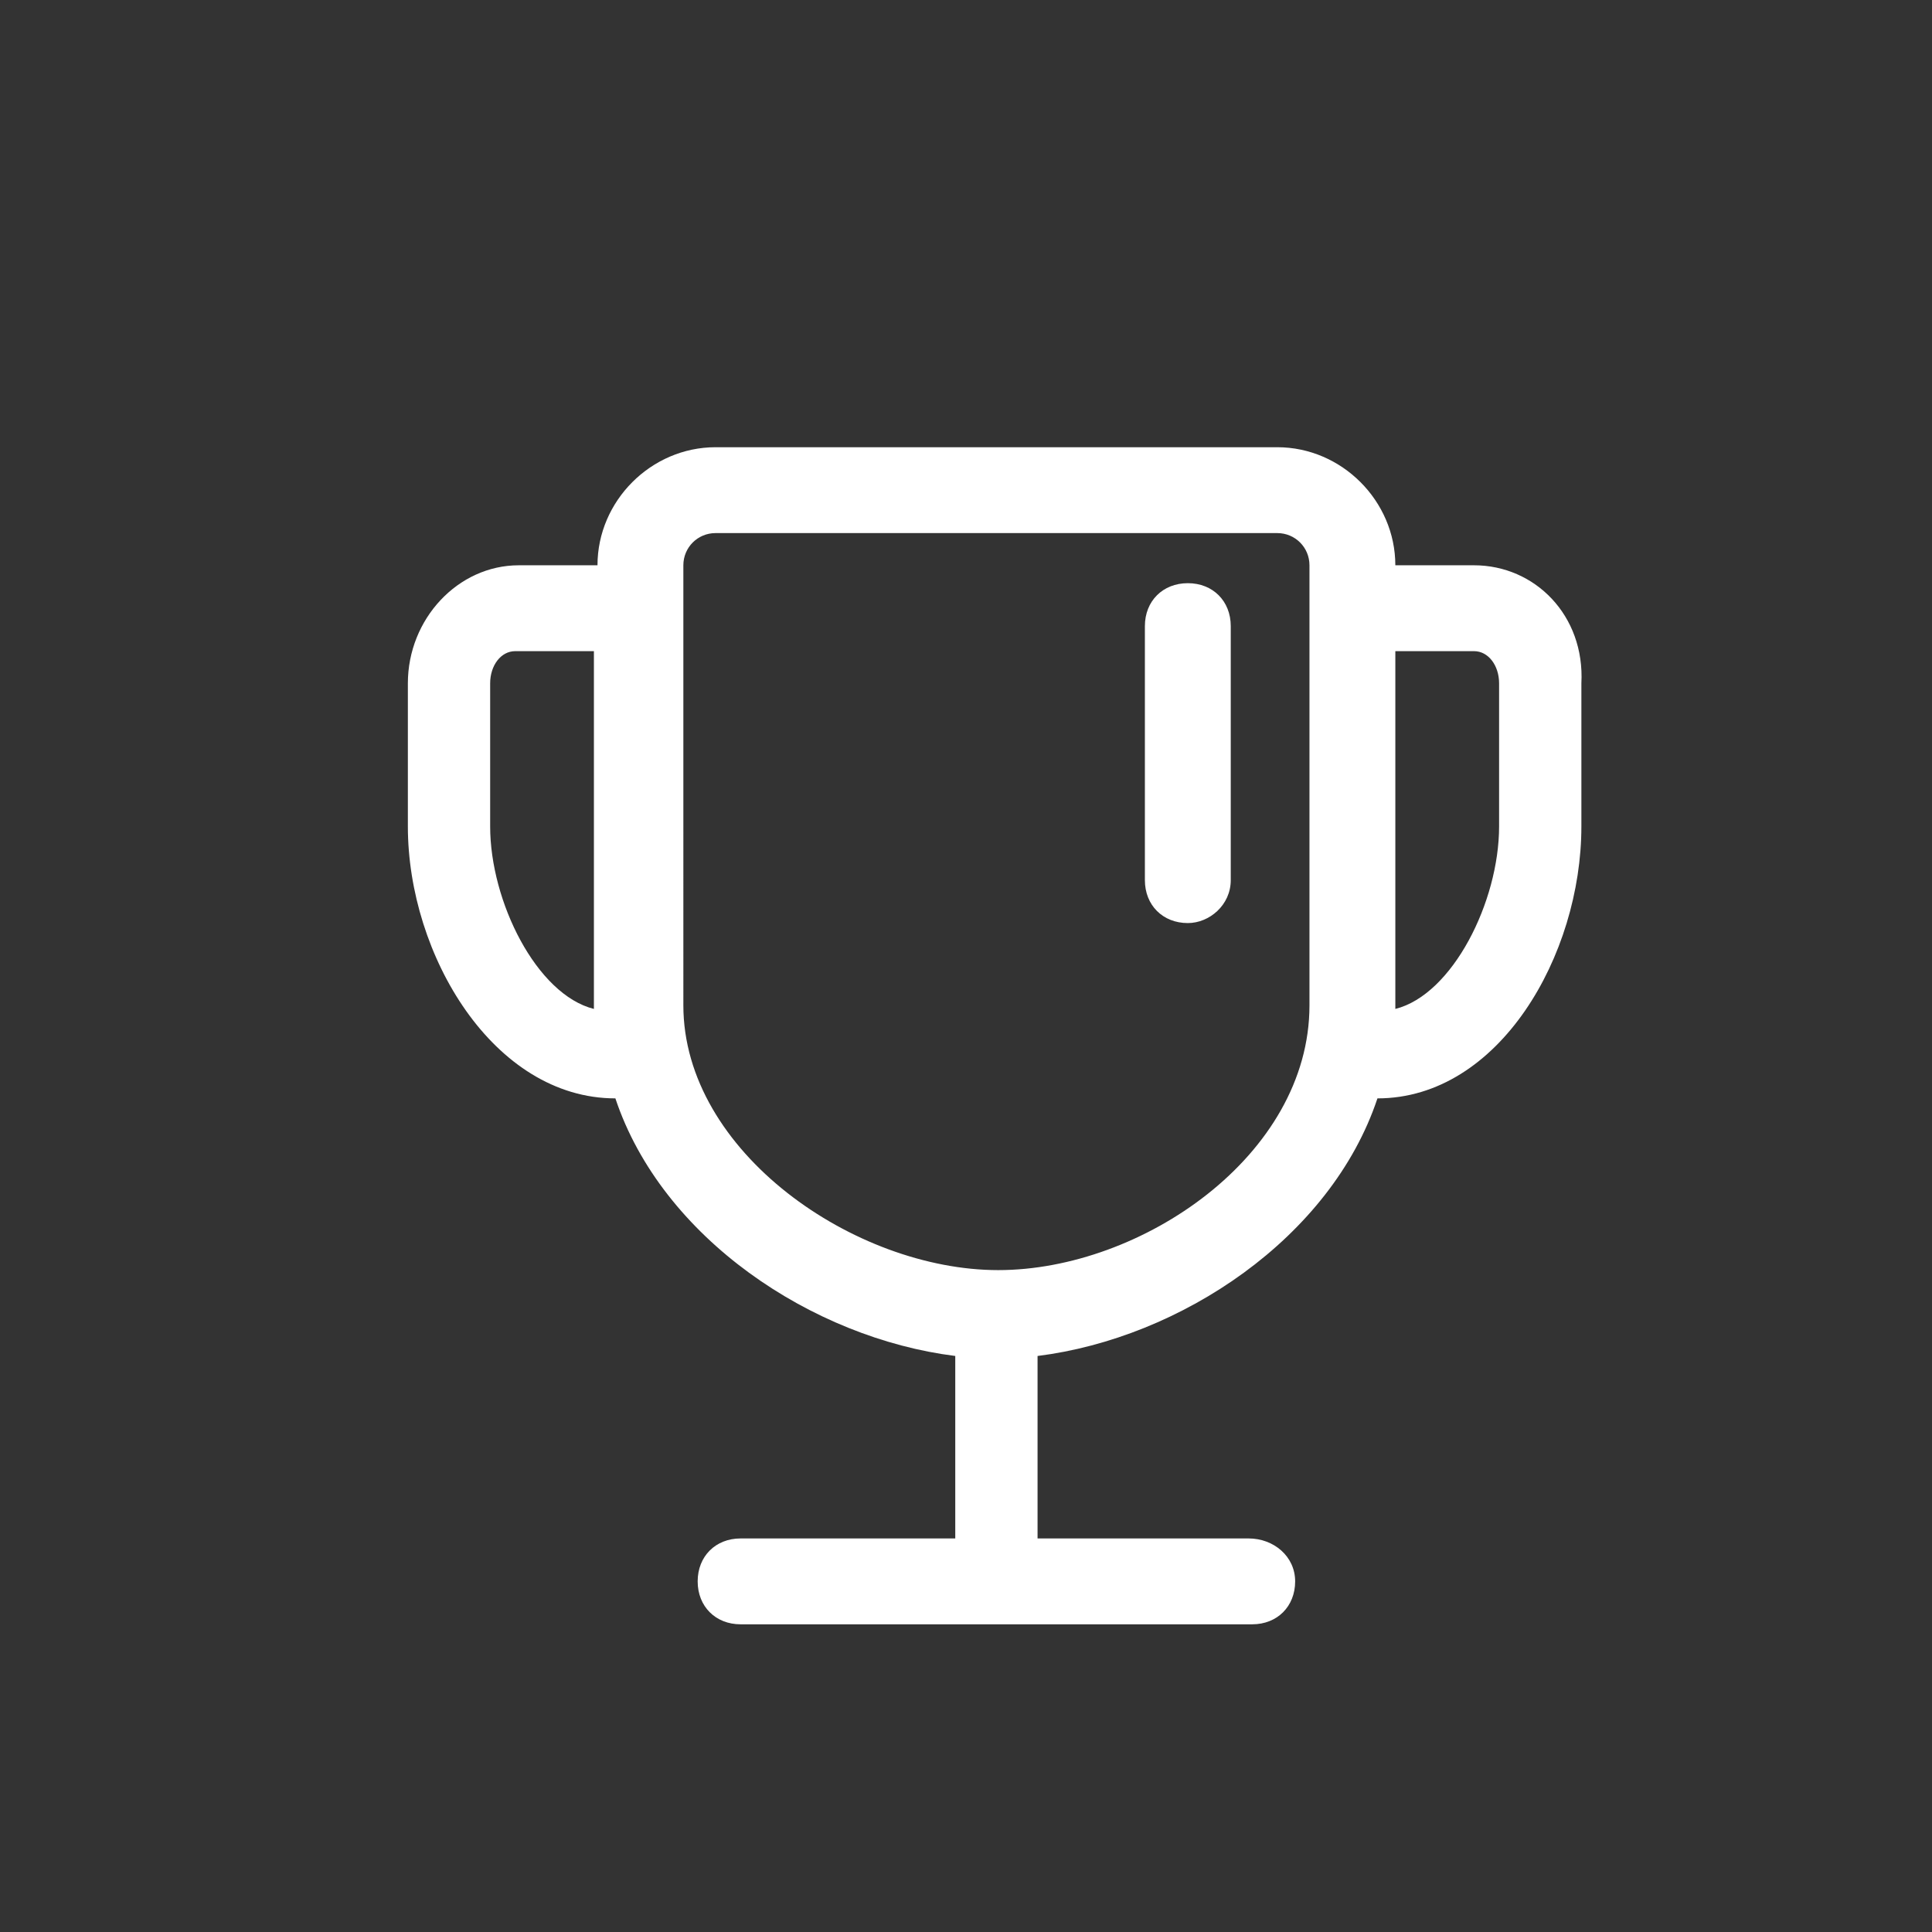 <?xml version="1.0" encoding="utf-8"?>
<!-- Generator: Adobe Illustrator 22.1.0, SVG Export Plug-In . SVG Version: 6.00 Build 0)  -->
<svg version="1.1" id="图层_1" xmlns="http://www.w3.org/2000/svg" xmlns:xlink="http://www.w3.org/1999/xlink" x="0px" y="0px"
	 viewBox="0 0 54 54" style="enable-background:new 0 0 54 54;" xml:space="preserve">
<rect x="0" y="0" width="54" height="54" fill="#333333" stroke="none"/>
<style type="text/css">
	.st0{fill:#FFFFFF;}
</style>
<path class="st0" d="M33.2,25.8c-0.7,0-1.2-0.5-1.2-1.2c0,0,0,0,0,0v-7.1c0-0.7,0.5-1.2,1.2-1.2s1.2,0.5,1.2,1.2v7.1
	C34.4,25.3,33.8,25.8,33.2,25.8C33.2,25.8,33.2,25.8,33.2,25.8z"/>
<path class="st0" d="M41.2,15.8H39c0-1.8-1.5-3.3-3.3-3.3H20c-1.8,0-3.3,1.5-3.3,3.3h-2.2c-1.7,0-3.1,1.5-3.1,3.3v4
	c0,3.6,2.4,7.6,5.8,7.6c1.3,3.9,5.5,6.7,9.5,7.2V43h-6c-0.7,0-1.2,0.5-1.2,1.2s0.5,1.2,1.2,1.2h14.3c0.7,0,1.2-0.5,1.2-1.2
	S35.6,43,34.9,43H29v-5.1c4-0.5,8.2-3.3,9.5-7.2c3.4,0,5.7-4,5.7-7.6v-4C44.3,17.2,42.9,15.8,41.2,15.8z M13.7,23.1v-4
	c0-0.5,0.3-0.9,0.7-0.9h2.2c0,0,0,10,0,10C15,27.8,13.7,25.2,13.7,23.1z M36.6,28.1c0,4.2-4.7,7.4-8.7,7.4c-4,0-8.8-3.3-8.8-7.4
	V15.8c0-0.5,0.4-0.9,0.9-0.9h15.7c0.5,0,0.9,0.4,0.9,0.9C36.6,15.8,36.6,25.1,36.6,28.1z M41.9,23.1c0,2.1-1.3,4.7-2.9,5.1
	c0,0,0-7,0-10h2.2c0.4,0,0.7,0.4,0.7,0.9L41.9,23.1L41.9,23.1z"/>
</svg>
